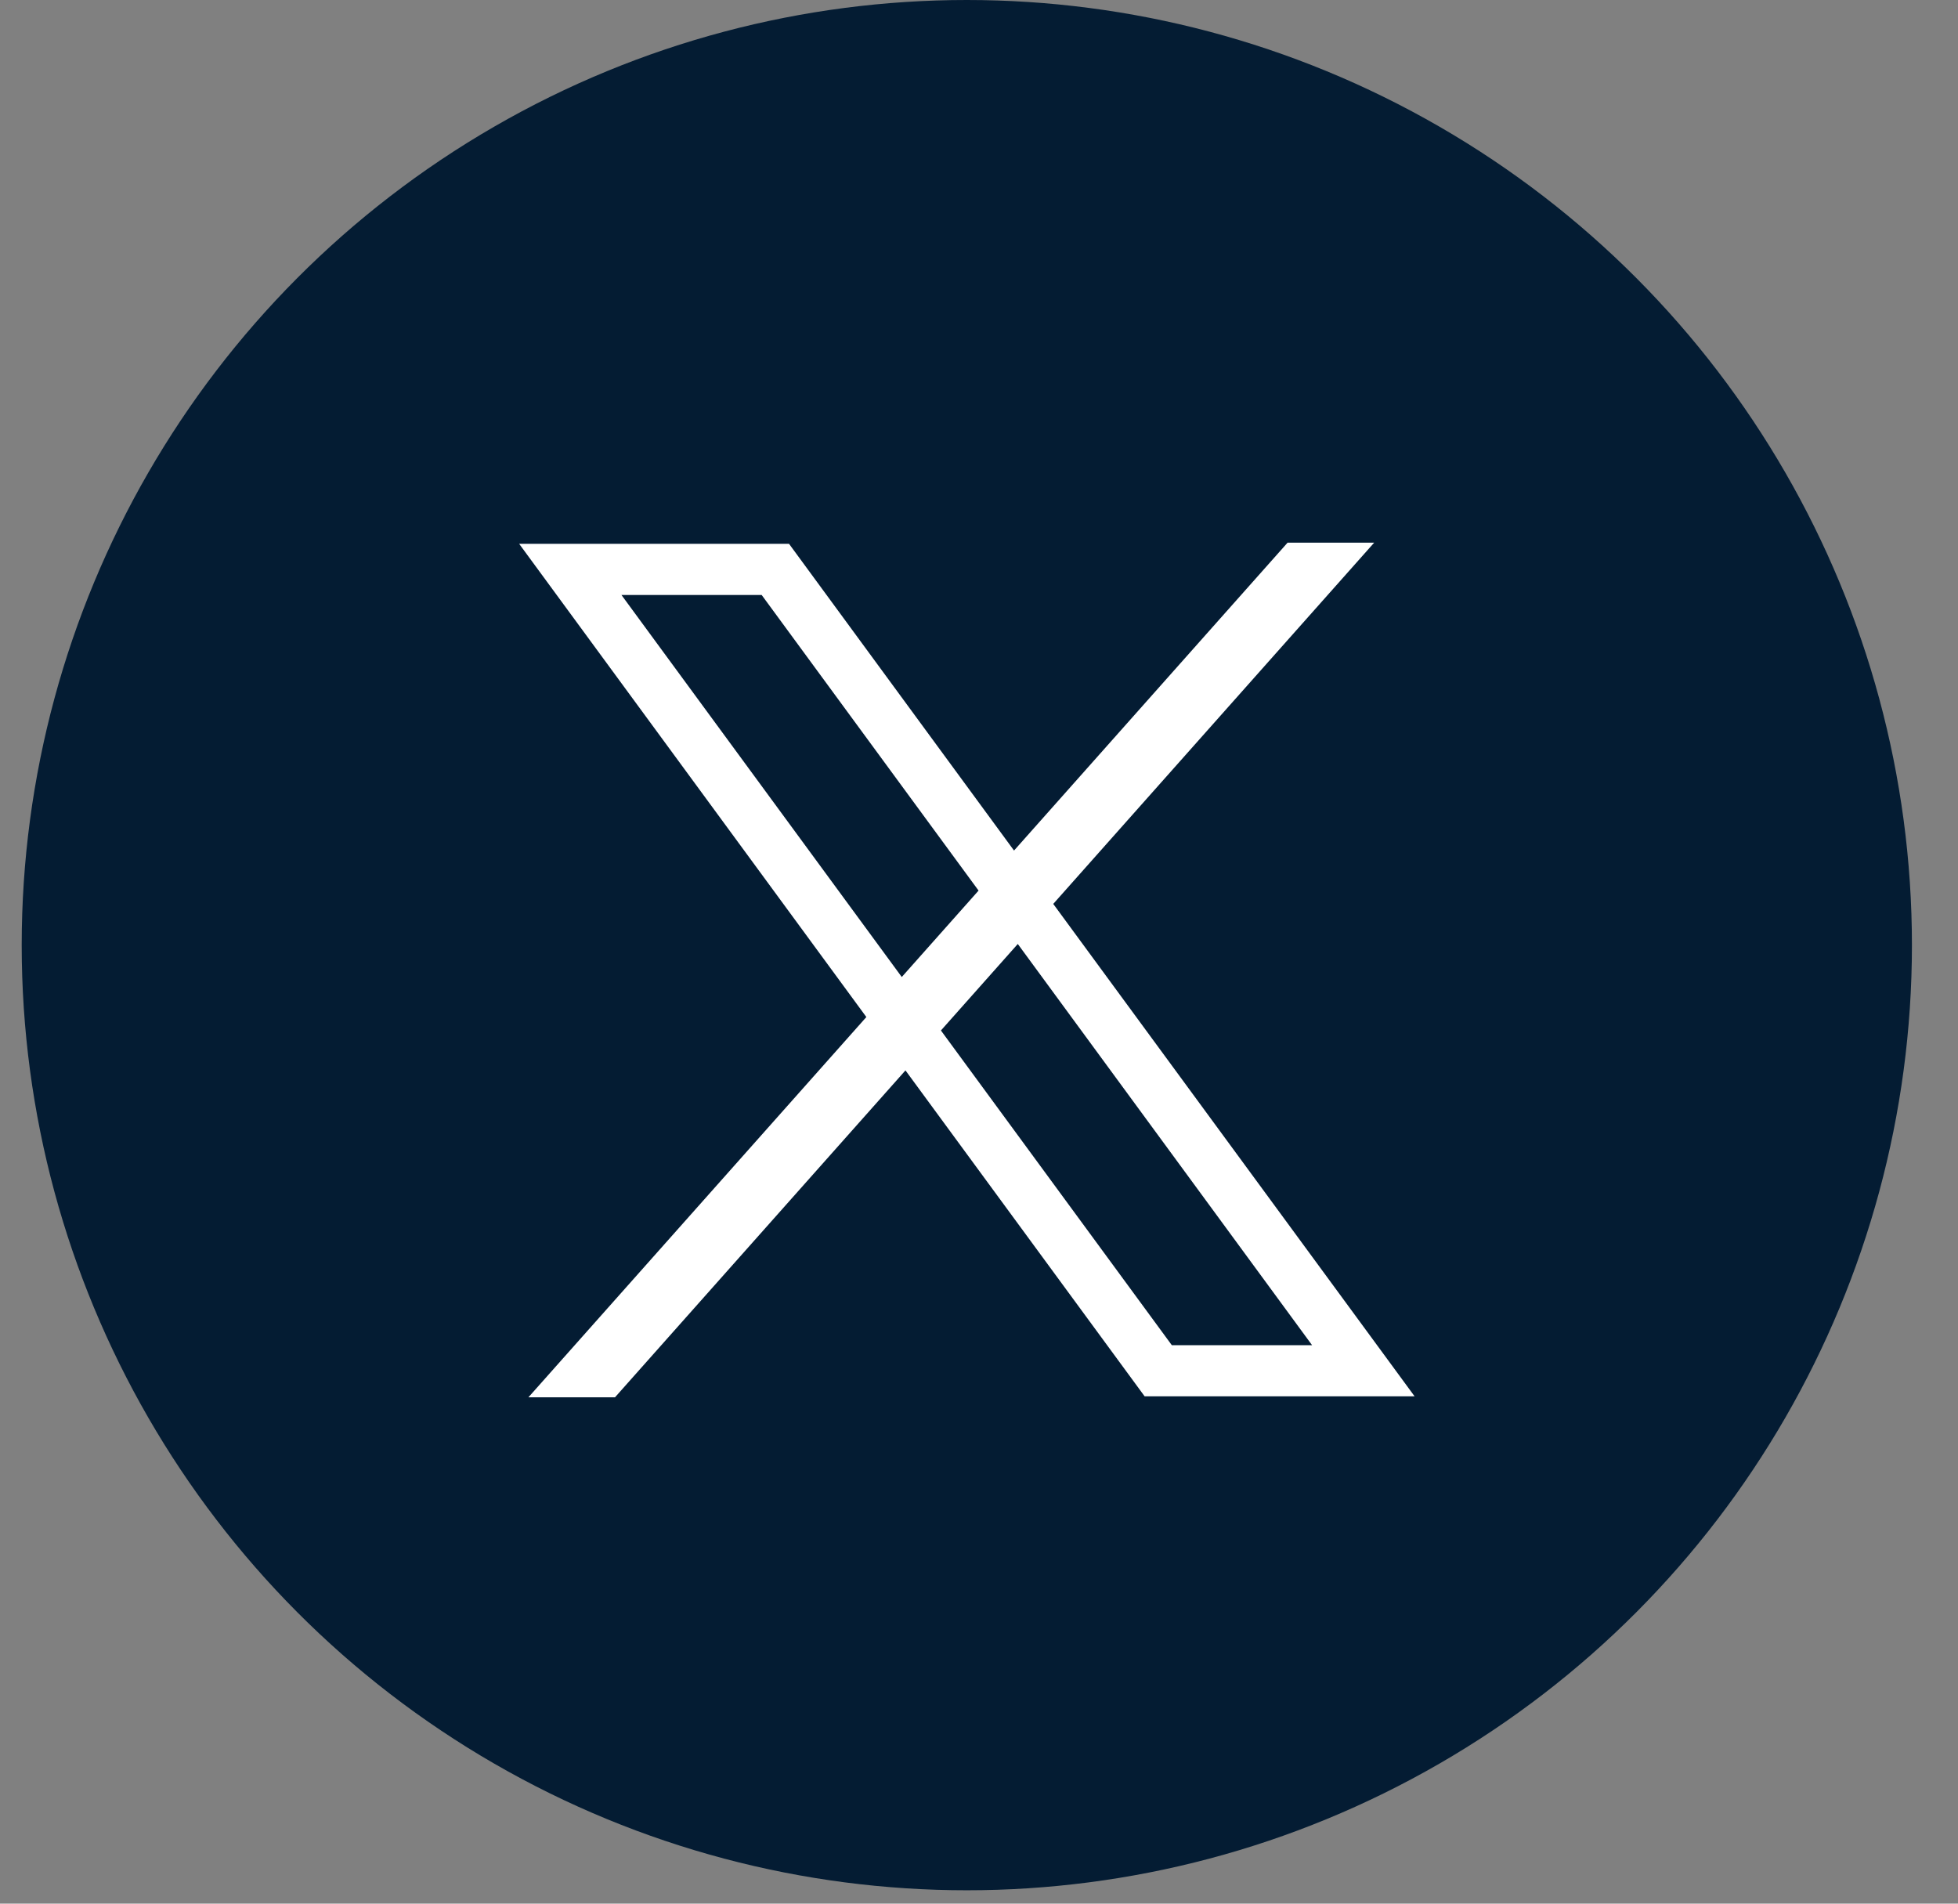 <svg width="36" height="35" viewBox="0 0 36 35" fill="none" xmlns="http://www.w3.org/2000/svg">
<rect x="0" y="0" width="36" height="35" fill="#808080" stroke="none"/>
<circle cx="17.776" cy="17.377" r="17.377" fill="#041C33"/>
<path d="M26.007 25.67L19.365 16.619L25.266 9.977H23.674L18.644 15.638L14.507 9.998H9.545L15.929 18.699L9.715 25.691H11.307L16.648 19.68L21.045 25.672H26.007V25.67ZM11.426 10.939H14.004L17.992 16.374L16.58 17.963L11.426 10.939ZM18.712 17.354L24.124 24.732H21.545L17.3 18.946L18.712 17.357V17.354Z" fill="white"/>
</svg>
